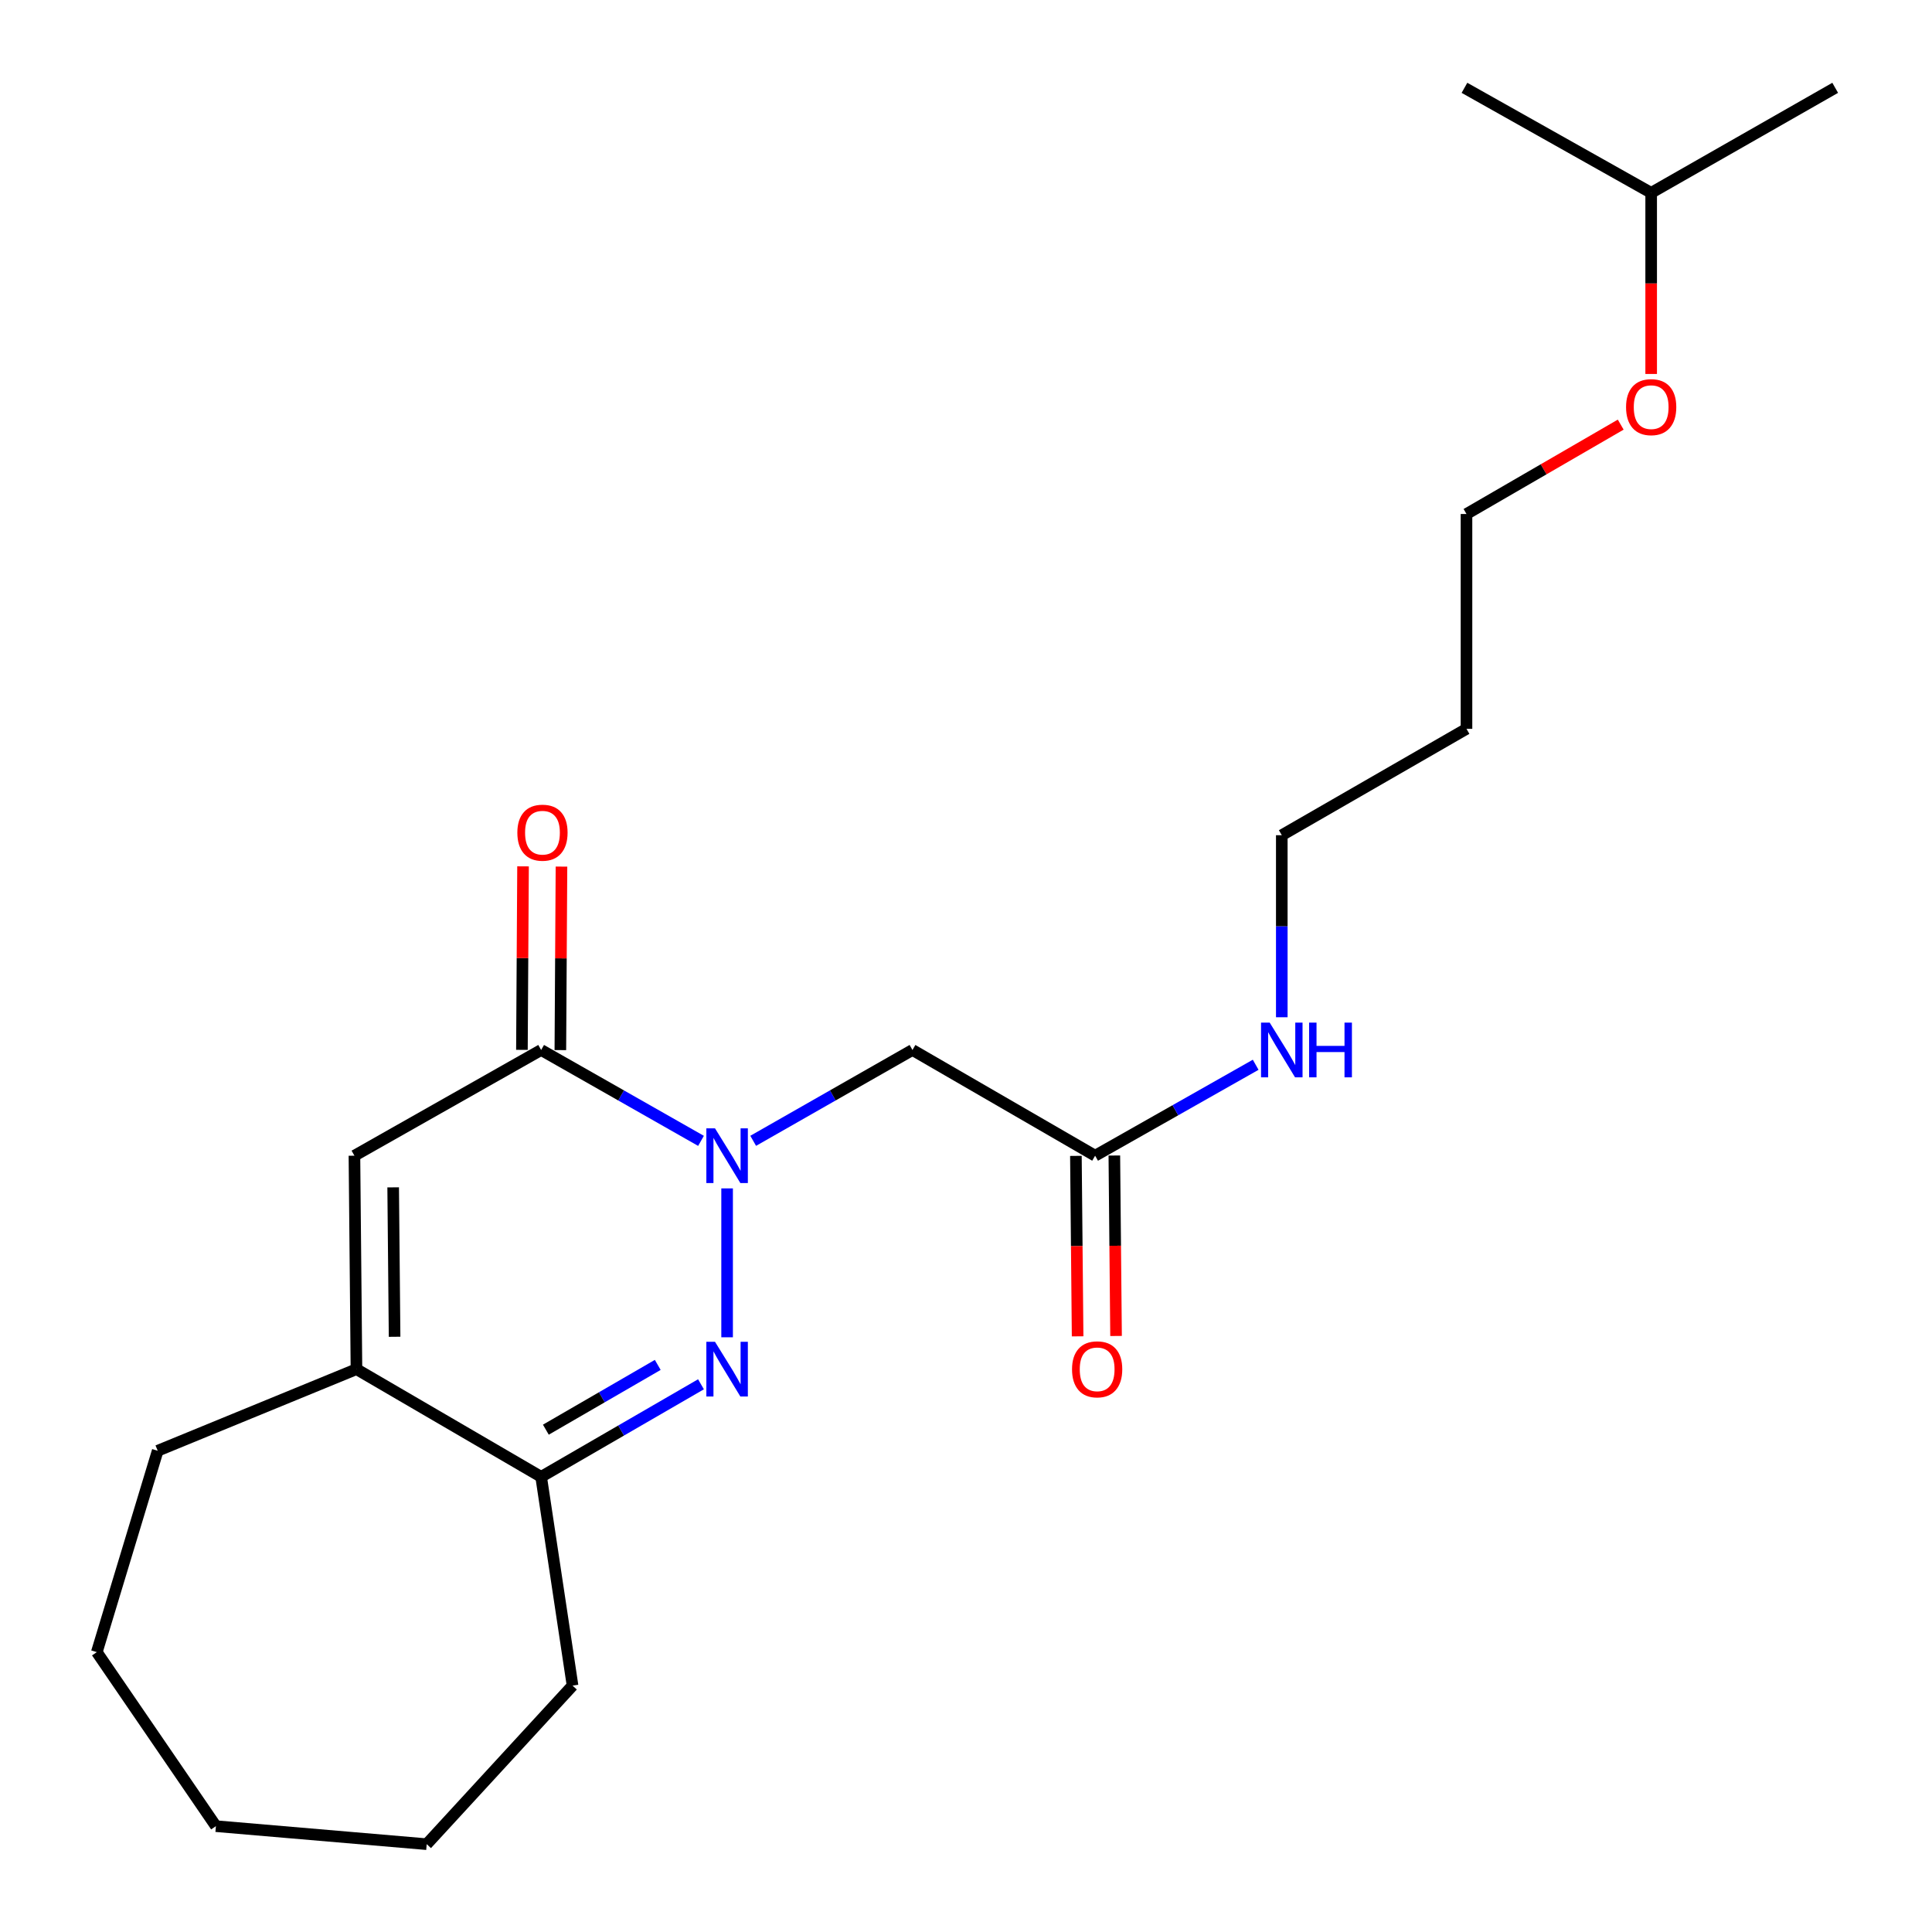 <?xml version='1.0' encoding='iso-8859-1'?>
<svg version='1.1' baseProfile='full'
              xmlns='http://www.w3.org/2000/svg'
                      xmlns:rdkit='http://www.rdkit.org/xml'
                      xmlns:xlink='http://www.w3.org/1999/xlink'
                  xml:space='preserve'
width='1000px' height='1000px' viewBox='0 0 1000 1000'>
<!-- END OF HEADER -->
<rect style='opacity:1.0;fill:#FFFFFF;stroke:none' width='1000' height='1000' x='0' y='0'> </rect>
<path class='bond-0' d='M 376.348,615.11 L 376.348,692.178' style='fill:none;fill-rule:evenodd;stroke:#0000FF;stroke-width:6px;stroke-linecap:butt;stroke-linejoin:miter;stroke-opacity:1' />
<path class='bond-1' d='M 362.84,590.509 L 321.467,566.989' style='fill:none;fill-rule:evenodd;stroke:#0000FF;stroke-width:6px;stroke-linecap:butt;stroke-linejoin:miter;stroke-opacity:1' />
<path class='bond-1' d='M 321.467,566.989 L 280.094,543.468' style='fill:none;fill-rule:evenodd;stroke:#000000;stroke-width:6px;stroke-linecap:butt;stroke-linejoin:miter;stroke-opacity:1' />
<path class='bond-4' d='M 389.849,590.488 L 431.07,566.978' style='fill:none;fill-rule:evenodd;stroke:#0000FF;stroke-width:6px;stroke-linecap:butt;stroke-linejoin:miter;stroke-opacity:1' />
<path class='bond-4' d='M 431.07,566.978 L 472.292,543.468' style='fill:none;fill-rule:evenodd;stroke:#000000;stroke-width:6px;stroke-linecap:butt;stroke-linejoin:miter;stroke-opacity:1' />
<path class='bond-3' d='M 362.827,716.505 L 321.46,740.454' style='fill:none;fill-rule:evenodd;stroke:#0000FF;stroke-width:6px;stroke-linecap:butt;stroke-linejoin:miter;stroke-opacity:1' />
<path class='bond-3' d='M 321.46,740.454 L 280.094,764.403' style='fill:none;fill-rule:evenodd;stroke:#000000;stroke-width:6px;stroke-linecap:butt;stroke-linejoin:miter;stroke-opacity:1' />
<path class='bond-3' d='M 340.449,706.473 L 311.493,723.237' style='fill:none;fill-rule:evenodd;stroke:#0000FF;stroke-width:6px;stroke-linecap:butt;stroke-linejoin:miter;stroke-opacity:1' />
<path class='bond-3' d='M 311.493,723.237 L 282.536,740.001' style='fill:none;fill-rule:evenodd;stroke:#000000;stroke-width:6px;stroke-linecap:butt;stroke-linejoin:miter;stroke-opacity:1' />
<path class='bond-2' d='M 280.094,543.468 L 183.453,598.188' style='fill:none;fill-rule:evenodd;stroke:#000000;stroke-width:6px;stroke-linecap:butt;stroke-linejoin:miter;stroke-opacity:1' />
<path class='bond-7' d='M 290.04,543.529 L 290.33,496.038' style='fill:none;fill-rule:evenodd;stroke:#000000;stroke-width:6px;stroke-linecap:butt;stroke-linejoin:miter;stroke-opacity:1' />
<path class='bond-7' d='M 290.33,496.038 L 290.619,448.547' style='fill:none;fill-rule:evenodd;stroke:#FF0000;stroke-width:6px;stroke-linecap:butt;stroke-linejoin:miter;stroke-opacity:1' />
<path class='bond-7' d='M 270.147,543.408 L 270.436,495.917' style='fill:none;fill-rule:evenodd;stroke:#000000;stroke-width:6px;stroke-linecap:butt;stroke-linejoin:miter;stroke-opacity:1' />
<path class='bond-7' d='M 270.436,495.917 L 270.725,448.426' style='fill:none;fill-rule:evenodd;stroke:#FF0000;stroke-width:6px;stroke-linecap:butt;stroke-linejoin:miter;stroke-opacity:1' />
<path class='bond-5' d='M 183.453,598.188 L 184.503,708.677' style='fill:none;fill-rule:evenodd;stroke:#000000;stroke-width:6px;stroke-linecap:butt;stroke-linejoin:miter;stroke-opacity:1' />
<path class='bond-5' d='M 203.503,614.572 L 204.238,691.915' style='fill:none;fill-rule:evenodd;stroke:#000000;stroke-width:6px;stroke-linecap:butt;stroke-linejoin:miter;stroke-opacity:1' />
<path class='bond-12' d='M 280.094,764.403 L 296.351,872.472' style='fill:none;fill-rule:evenodd;stroke:#000000;stroke-width:6px;stroke-linecap:butt;stroke-linejoin:miter;stroke-opacity:1' />
<path class='bond-22' d='M 280.094,764.403 L 184.503,708.677' style='fill:none;fill-rule:evenodd;stroke:#000000;stroke-width:6px;stroke-linecap:butt;stroke-linejoin:miter;stroke-opacity:1' />
<path class='bond-6' d='M 472.292,543.468 L 566.833,598.188' style='fill:none;fill-rule:evenodd;stroke:#000000;stroke-width:6px;stroke-linecap:butt;stroke-linejoin:miter;stroke-opacity:1' />
<path class='bond-10' d='M 184.503,708.677 L 81.629,750.908' style='fill:none;fill-rule:evenodd;stroke:#000000;stroke-width:6px;stroke-linecap:butt;stroke-linejoin:miter;stroke-opacity:1' />
<path class='bond-8' d='M 556.886,598.283 L 557.33,644.986' style='fill:none;fill-rule:evenodd;stroke:#000000;stroke-width:6px;stroke-linecap:butt;stroke-linejoin:miter;stroke-opacity:1' />
<path class='bond-8' d='M 557.33,644.986 L 557.774,691.689' style='fill:none;fill-rule:evenodd;stroke:#FF0000;stroke-width:6px;stroke-linecap:butt;stroke-linejoin:miter;stroke-opacity:1' />
<path class='bond-8' d='M 576.779,598.094 L 577.223,644.797' style='fill:none;fill-rule:evenodd;stroke:#000000;stroke-width:6px;stroke-linecap:butt;stroke-linejoin:miter;stroke-opacity:1' />
<path class='bond-8' d='M 577.223,644.797 L 577.667,691.5' style='fill:none;fill-rule:evenodd;stroke:#FF0000;stroke-width:6px;stroke-linecap:butt;stroke-linejoin:miter;stroke-opacity:1' />
<path class='bond-9' d='M 566.833,598.188 L 608.384,574.656' style='fill:none;fill-rule:evenodd;stroke:#000000;stroke-width:6px;stroke-linecap:butt;stroke-linejoin:miter;stroke-opacity:1' />
<path class='bond-9' d='M 608.384,574.656 L 649.936,551.123' style='fill:none;fill-rule:evenodd;stroke:#0000FF;stroke-width:6px;stroke-linecap:butt;stroke-linejoin:miter;stroke-opacity:1' />
<path class='bond-14' d='M 663.452,526.529 L 663.452,479.417' style='fill:none;fill-rule:evenodd;stroke:#0000FF;stroke-width:6px;stroke-linecap:butt;stroke-linejoin:miter;stroke-opacity:1' />
<path class='bond-14' d='M 663.452,479.417 L 663.452,432.305' style='fill:none;fill-rule:evenodd;stroke:#000000;stroke-width:6px;stroke-linecap:butt;stroke-linejoin:miter;stroke-opacity:1' />
<path class='bond-19' d='M 81.629,750.908 L 50.108,855.142' style='fill:none;fill-rule:evenodd;stroke:#000000;stroke-width:6px;stroke-linecap:butt;stroke-linejoin:miter;stroke-opacity:1' />
<path class='bond-11' d='M 759.053,377.243 L 663.452,432.305' style='fill:none;fill-rule:evenodd;stroke:#000000;stroke-width:6px;stroke-linecap:butt;stroke-linejoin:miter;stroke-opacity:1' />
<path class='bond-15' d='M 759.053,377.243 L 759.053,266.046' style='fill:none;fill-rule:evenodd;stroke:#000000;stroke-width:6px;stroke-linecap:butt;stroke-linejoin:miter;stroke-opacity:1' />
<path class='bond-20' d='M 296.351,872.472 L 220.865,954.545' style='fill:none;fill-rule:evenodd;stroke:#000000;stroke-width:6px;stroke-linecap:butt;stroke-linejoin:miter;stroke-opacity:1' />
<path class='bond-13' d='M 838.882,219.786 L 798.968,242.916' style='fill:none;fill-rule:evenodd;stroke:#FF0000;stroke-width:6px;stroke-linecap:butt;stroke-linejoin:miter;stroke-opacity:1' />
<path class='bond-13' d='M 798.968,242.916 L 759.053,266.046' style='fill:none;fill-rule:evenodd;stroke:#000000;stroke-width:6px;stroke-linecap:butt;stroke-linejoin:miter;stroke-opacity:1' />
<path class='bond-16' d='M 854.644,193.561 L 854.644,146.685' style='fill:none;fill-rule:evenodd;stroke:#FF0000;stroke-width:6px;stroke-linecap:butt;stroke-linejoin:miter;stroke-opacity:1' />
<path class='bond-16' d='M 854.644,146.685 L 854.644,99.809' style='fill:none;fill-rule:evenodd;stroke:#000000;stroke-width:6px;stroke-linecap:butt;stroke-linejoin:miter;stroke-opacity:1' />
<path class='bond-17' d='M 854.644,99.809 L 758.003,45.455' style='fill:none;fill-rule:evenodd;stroke:#000000;stroke-width:6px;stroke-linecap:butt;stroke-linejoin:miter;stroke-opacity:1' />
<path class='bond-18' d='M 854.644,99.809 L 949.892,45.455' style='fill:none;fill-rule:evenodd;stroke:#000000;stroke-width:6px;stroke-linecap:butt;stroke-linejoin:miter;stroke-opacity:1' />
<path class='bond-23' d='M 50.108,855.142 L 111.757,945.217' style='fill:none;fill-rule:evenodd;stroke:#000000;stroke-width:6px;stroke-linecap:butt;stroke-linejoin:miter;stroke-opacity:1' />
<path class='bond-21' d='M 220.865,954.545 L 111.757,945.217' style='fill:none;fill-rule:evenodd;stroke:#000000;stroke-width:6px;stroke-linecap:butt;stroke-linejoin:miter;stroke-opacity:1' />
<path  class='atom-0' d='M 370.088 584.028
L 379.368 599.028
Q 380.288 600.508, 381.768 603.188
Q 383.248 605.868, 383.328 606.028
L 383.328 584.028
L 387.088 584.028
L 387.088 612.348
L 383.208 612.348
L 373.248 595.948
Q 372.088 594.028, 370.848 591.828
Q 369.648 589.628, 369.288 588.948
L 369.288 612.348
L 365.608 612.348
L 365.608 584.028
L 370.088 584.028
' fill='#0000FF'/>
<path  class='atom-1' d='M 370.088 694.517
L 379.368 709.517
Q 380.288 710.997, 381.768 713.677
Q 383.248 716.357, 383.328 716.517
L 383.328 694.517
L 387.088 694.517
L 387.088 722.837
L 383.208 722.837
L 373.248 706.437
Q 372.088 704.517, 370.848 702.317
Q 369.648 700.117, 369.288 699.437
L 369.288 722.837
L 365.608 722.837
L 365.608 694.517
L 370.088 694.517
' fill='#0000FF'/>
<path  class='atom-8' d='M 267.779 430.992
Q 267.779 424.192, 271.139 420.392
Q 274.499 416.592, 280.779 416.592
Q 287.059 416.592, 290.419 420.392
Q 293.779 424.192, 293.779 430.992
Q 293.779 437.872, 290.379 441.792
Q 286.979 445.672, 280.779 445.672
Q 274.539 445.672, 271.139 441.792
Q 267.779 437.912, 267.779 430.992
M 280.779 442.472
Q 285.099 442.472, 287.419 439.592
Q 289.779 436.672, 289.779 430.992
Q 289.779 425.432, 287.419 422.632
Q 285.099 419.792, 280.779 419.792
Q 276.459 419.792, 274.099 422.592
Q 271.779 425.392, 271.779 430.992
Q 271.779 436.712, 274.099 439.592
Q 276.459 442.472, 280.779 442.472
' fill='#FF0000'/>
<path  class='atom-9' d='M 554.883 708.757
Q 554.883 701.957, 558.243 698.157
Q 561.603 694.357, 567.883 694.357
Q 574.163 694.357, 577.523 698.157
Q 580.883 701.957, 580.883 708.757
Q 580.883 715.637, 577.483 719.557
Q 574.083 723.437, 567.883 723.437
Q 561.643 723.437, 558.243 719.557
Q 554.883 715.677, 554.883 708.757
M 567.883 720.237
Q 572.203 720.237, 574.523 717.357
Q 576.883 714.437, 576.883 708.757
Q 576.883 703.197, 574.523 700.397
Q 572.203 697.557, 567.883 697.557
Q 563.563 697.557, 561.203 700.357
Q 558.883 703.157, 558.883 708.757
Q 558.883 714.477, 561.203 717.357
Q 563.563 720.237, 567.883 720.237
' fill='#FF0000'/>
<path  class='atom-10' d='M 657.192 529.308
L 666.472 544.308
Q 667.392 545.788, 668.872 548.468
Q 670.352 551.148, 670.432 551.308
L 670.432 529.308
L 674.192 529.308
L 674.192 557.628
L 670.312 557.628
L 660.352 541.228
Q 659.192 539.308, 657.952 537.108
Q 656.752 534.908, 656.392 534.228
L 656.392 557.628
L 652.712 557.628
L 652.712 529.308
L 657.192 529.308
' fill='#0000FF'/>
<path  class='atom-10' d='M 677.592 529.308
L 681.432 529.308
L 681.432 541.348
L 695.912 541.348
L 695.912 529.308
L 699.752 529.308
L 699.752 557.628
L 695.912 557.628
L 695.912 544.548
L 681.432 544.548
L 681.432 557.628
L 677.592 557.628
L 677.592 529.308
' fill='#0000FF'/>
<path  class='atom-14' d='M 841.644 210.732
Q 841.644 203.932, 845.004 200.132
Q 848.364 196.332, 854.644 196.332
Q 860.924 196.332, 864.284 200.132
Q 867.644 203.932, 867.644 210.732
Q 867.644 217.612, 864.244 221.532
Q 860.844 225.412, 854.644 225.412
Q 848.404 225.412, 845.004 221.532
Q 841.644 217.652, 841.644 210.732
M 854.644 222.212
Q 858.964 222.212, 861.284 219.332
Q 863.644 216.412, 863.644 210.732
Q 863.644 205.172, 861.284 202.372
Q 858.964 199.532, 854.644 199.532
Q 850.324 199.532, 847.964 202.332
Q 845.644 205.132, 845.644 210.732
Q 845.644 216.452, 847.964 219.332
Q 850.324 222.212, 854.644 222.212
' fill='#FF0000'/>
</svg>
